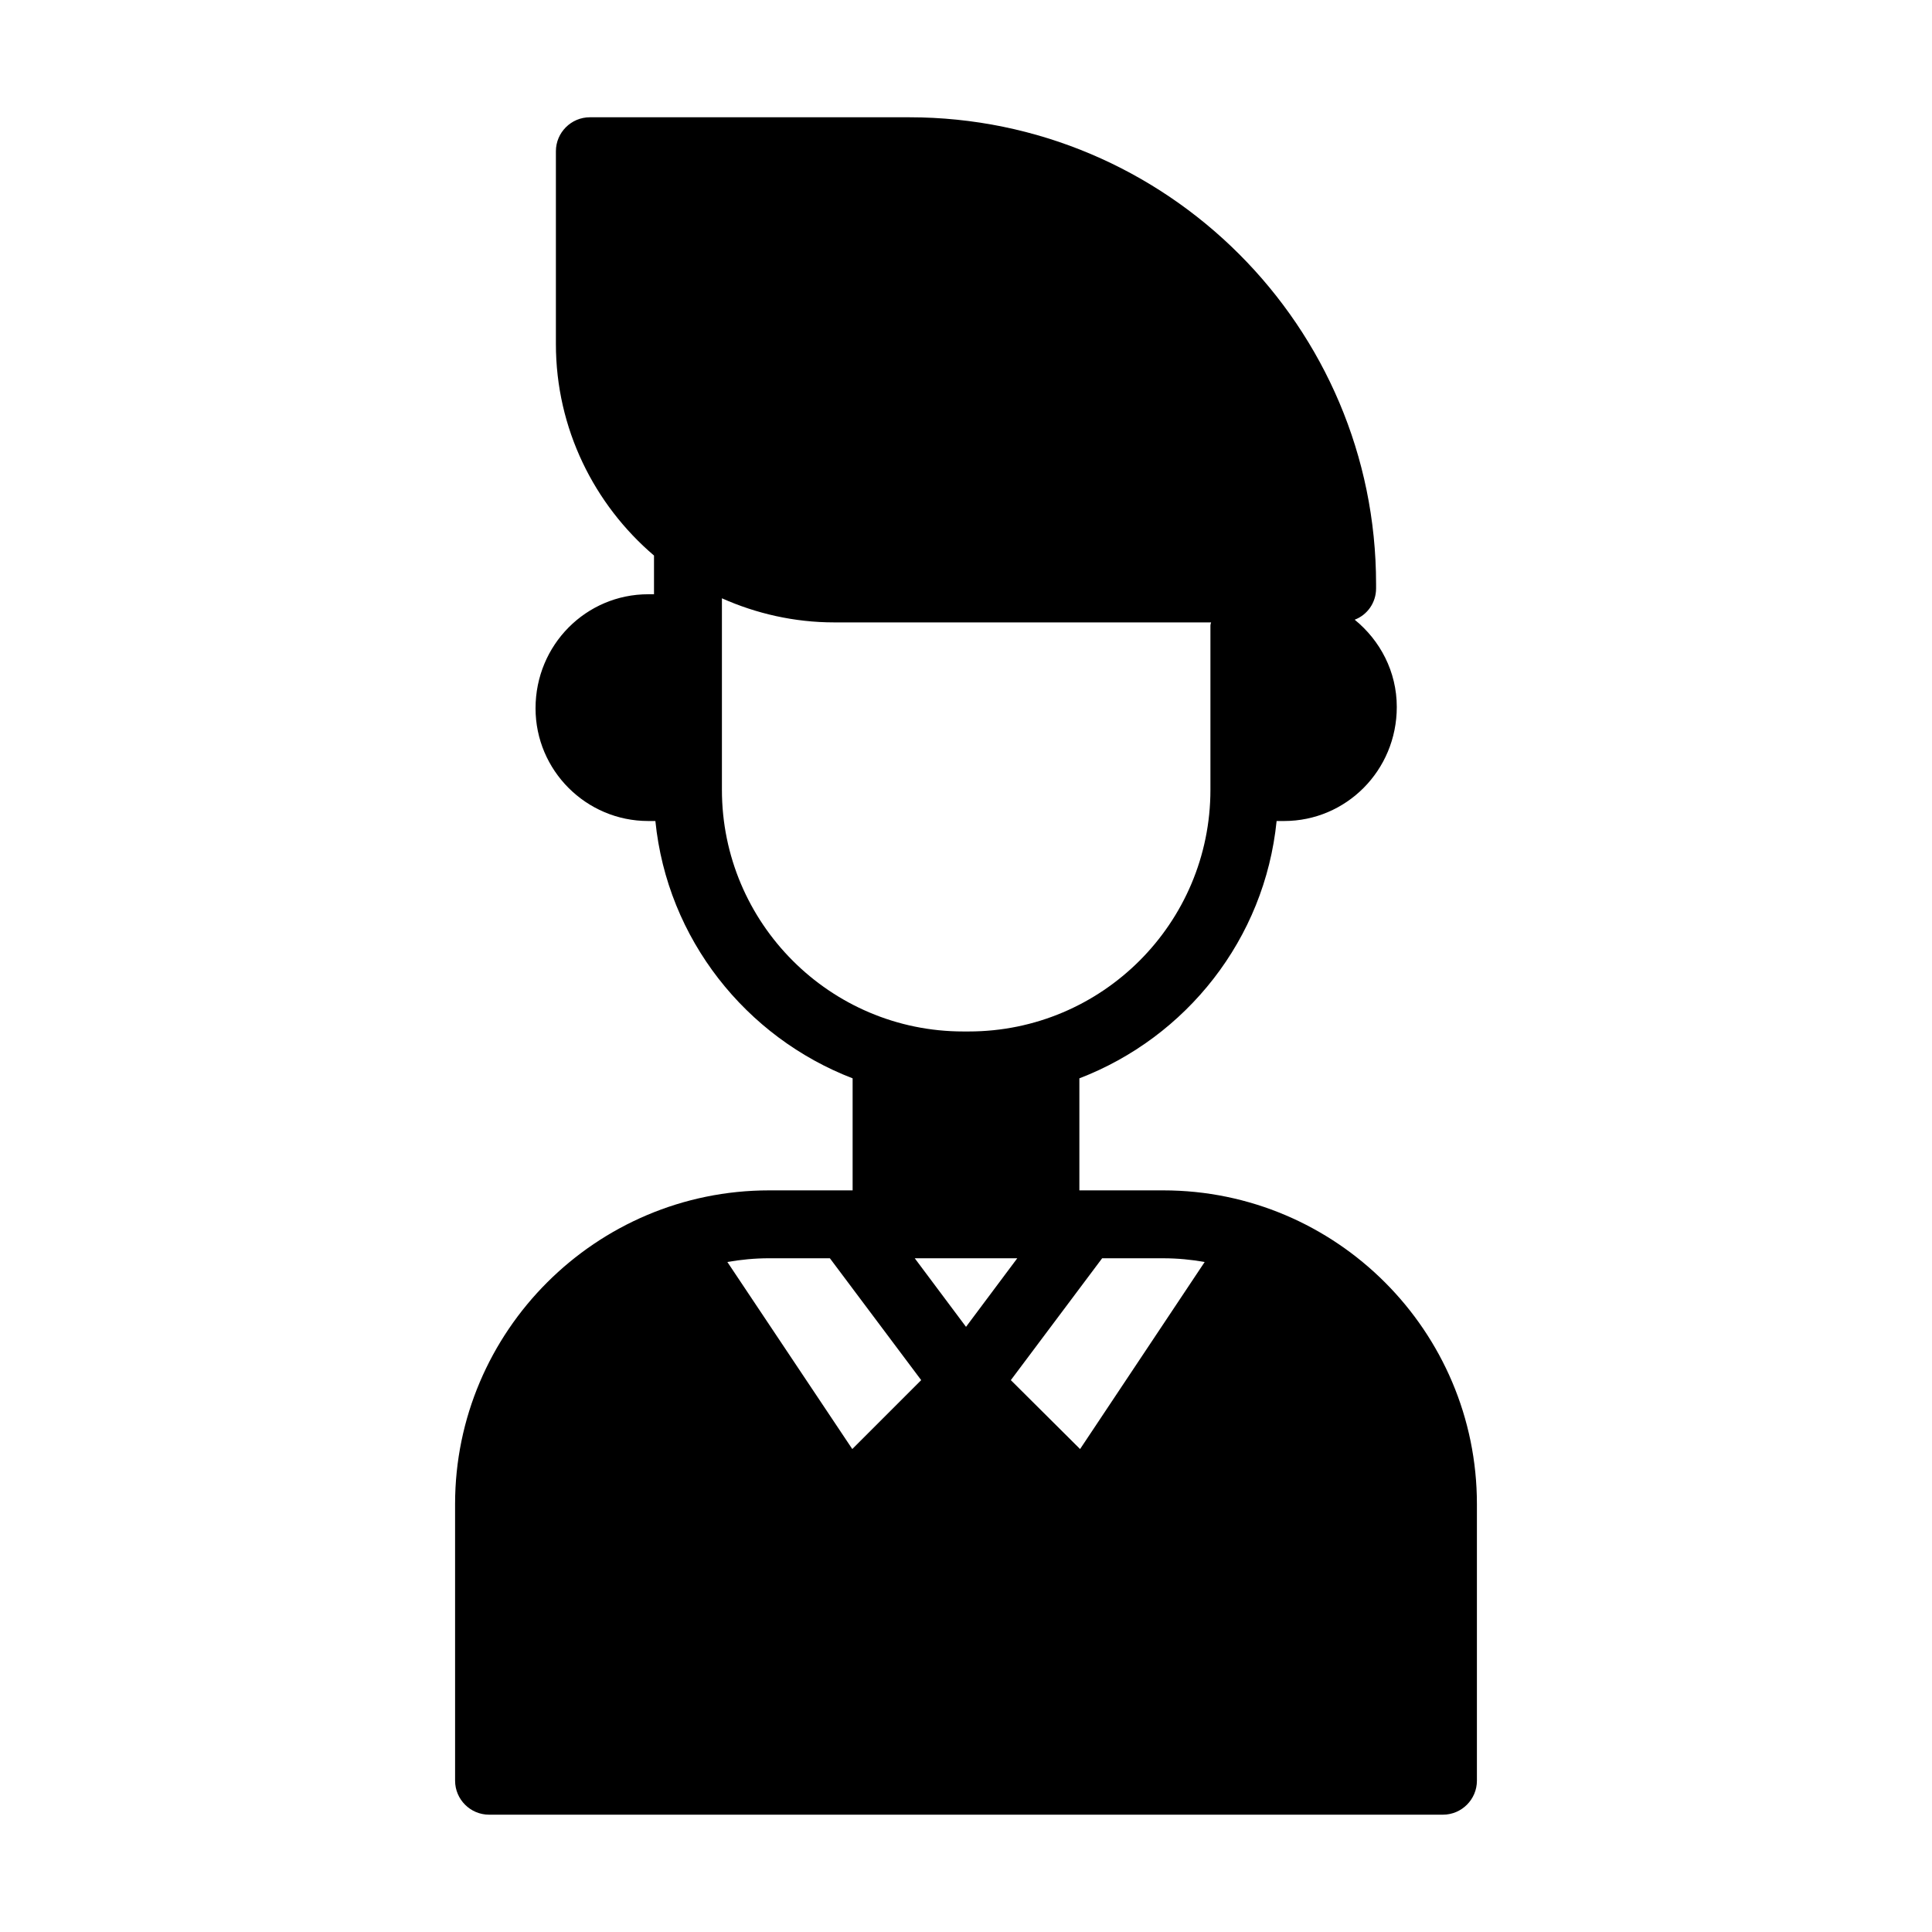 <?xml version="1.0" encoding="UTF-8"?>
<!-- Uploaded to: SVG Repo, www.svgrepo.com, Generator: SVG Repo Mixer Tools -->
<svg fill="#000000" width="800px" height="800px" version="1.1" viewBox="144 144 512 512" xmlns="http://www.w3.org/2000/svg">
 <path d="m347.82 459.46c-45.883 0-83.219 37.336-83.219 83.129l0.004 73.324c0 4.949 4.047 8.996 8.996 8.996h252.8c4.949 0 8.996-4.047 8.996-8.996v-73.324c0-45.793-37.246-83.129-83.129-83.129h-22.223v-29.688c28.34-10.887 49.121-36.887 52.27-68.195h1.98c16.465 0 29.867-13.406 29.867-30.227 0-9.355-4.41-17.633-11.156-23.121 3.328-1.258 5.668-4.5 5.668-8.277v-1.172c0-68.195-55.508-123.7-123.7-123.7h-84.66c-4.949 0-8.996 4.047-8.996 8.996v51.102c0 22.402 10.168 42.555 26 56.047v10.258h-1.527c-16.465 0-29.867 13.406-29.867 30.227 0 16.465 13.406 29.867 29.867 29.867h1.891c3.148 31.309 24.02 57.309 52.27 68.195v29.688zm88.258 17.996h16.195c3.777 0 7.469 0.359 10.977 0.988l-33.016 49.57-18.352-18.262zm-36.074 18.172-13.586-18.172h27.168zm-64.688-142.33v-50.742c9.086 4.047 19.164 6.387 29.777 6.387h99.863c-0.09 0.27-0.18 0.539-0.18 0.809v43.543c0 35.355-28.699 64.055-64.055 64.055h-1.441c-35.266 0.008-63.965-28.691-63.965-64.051zm52.809 156.45-18.262 18.262-33.105-49.57c3.598-0.629 7.289-0.988 11.066-0.988h16.105z"/>
</svg>